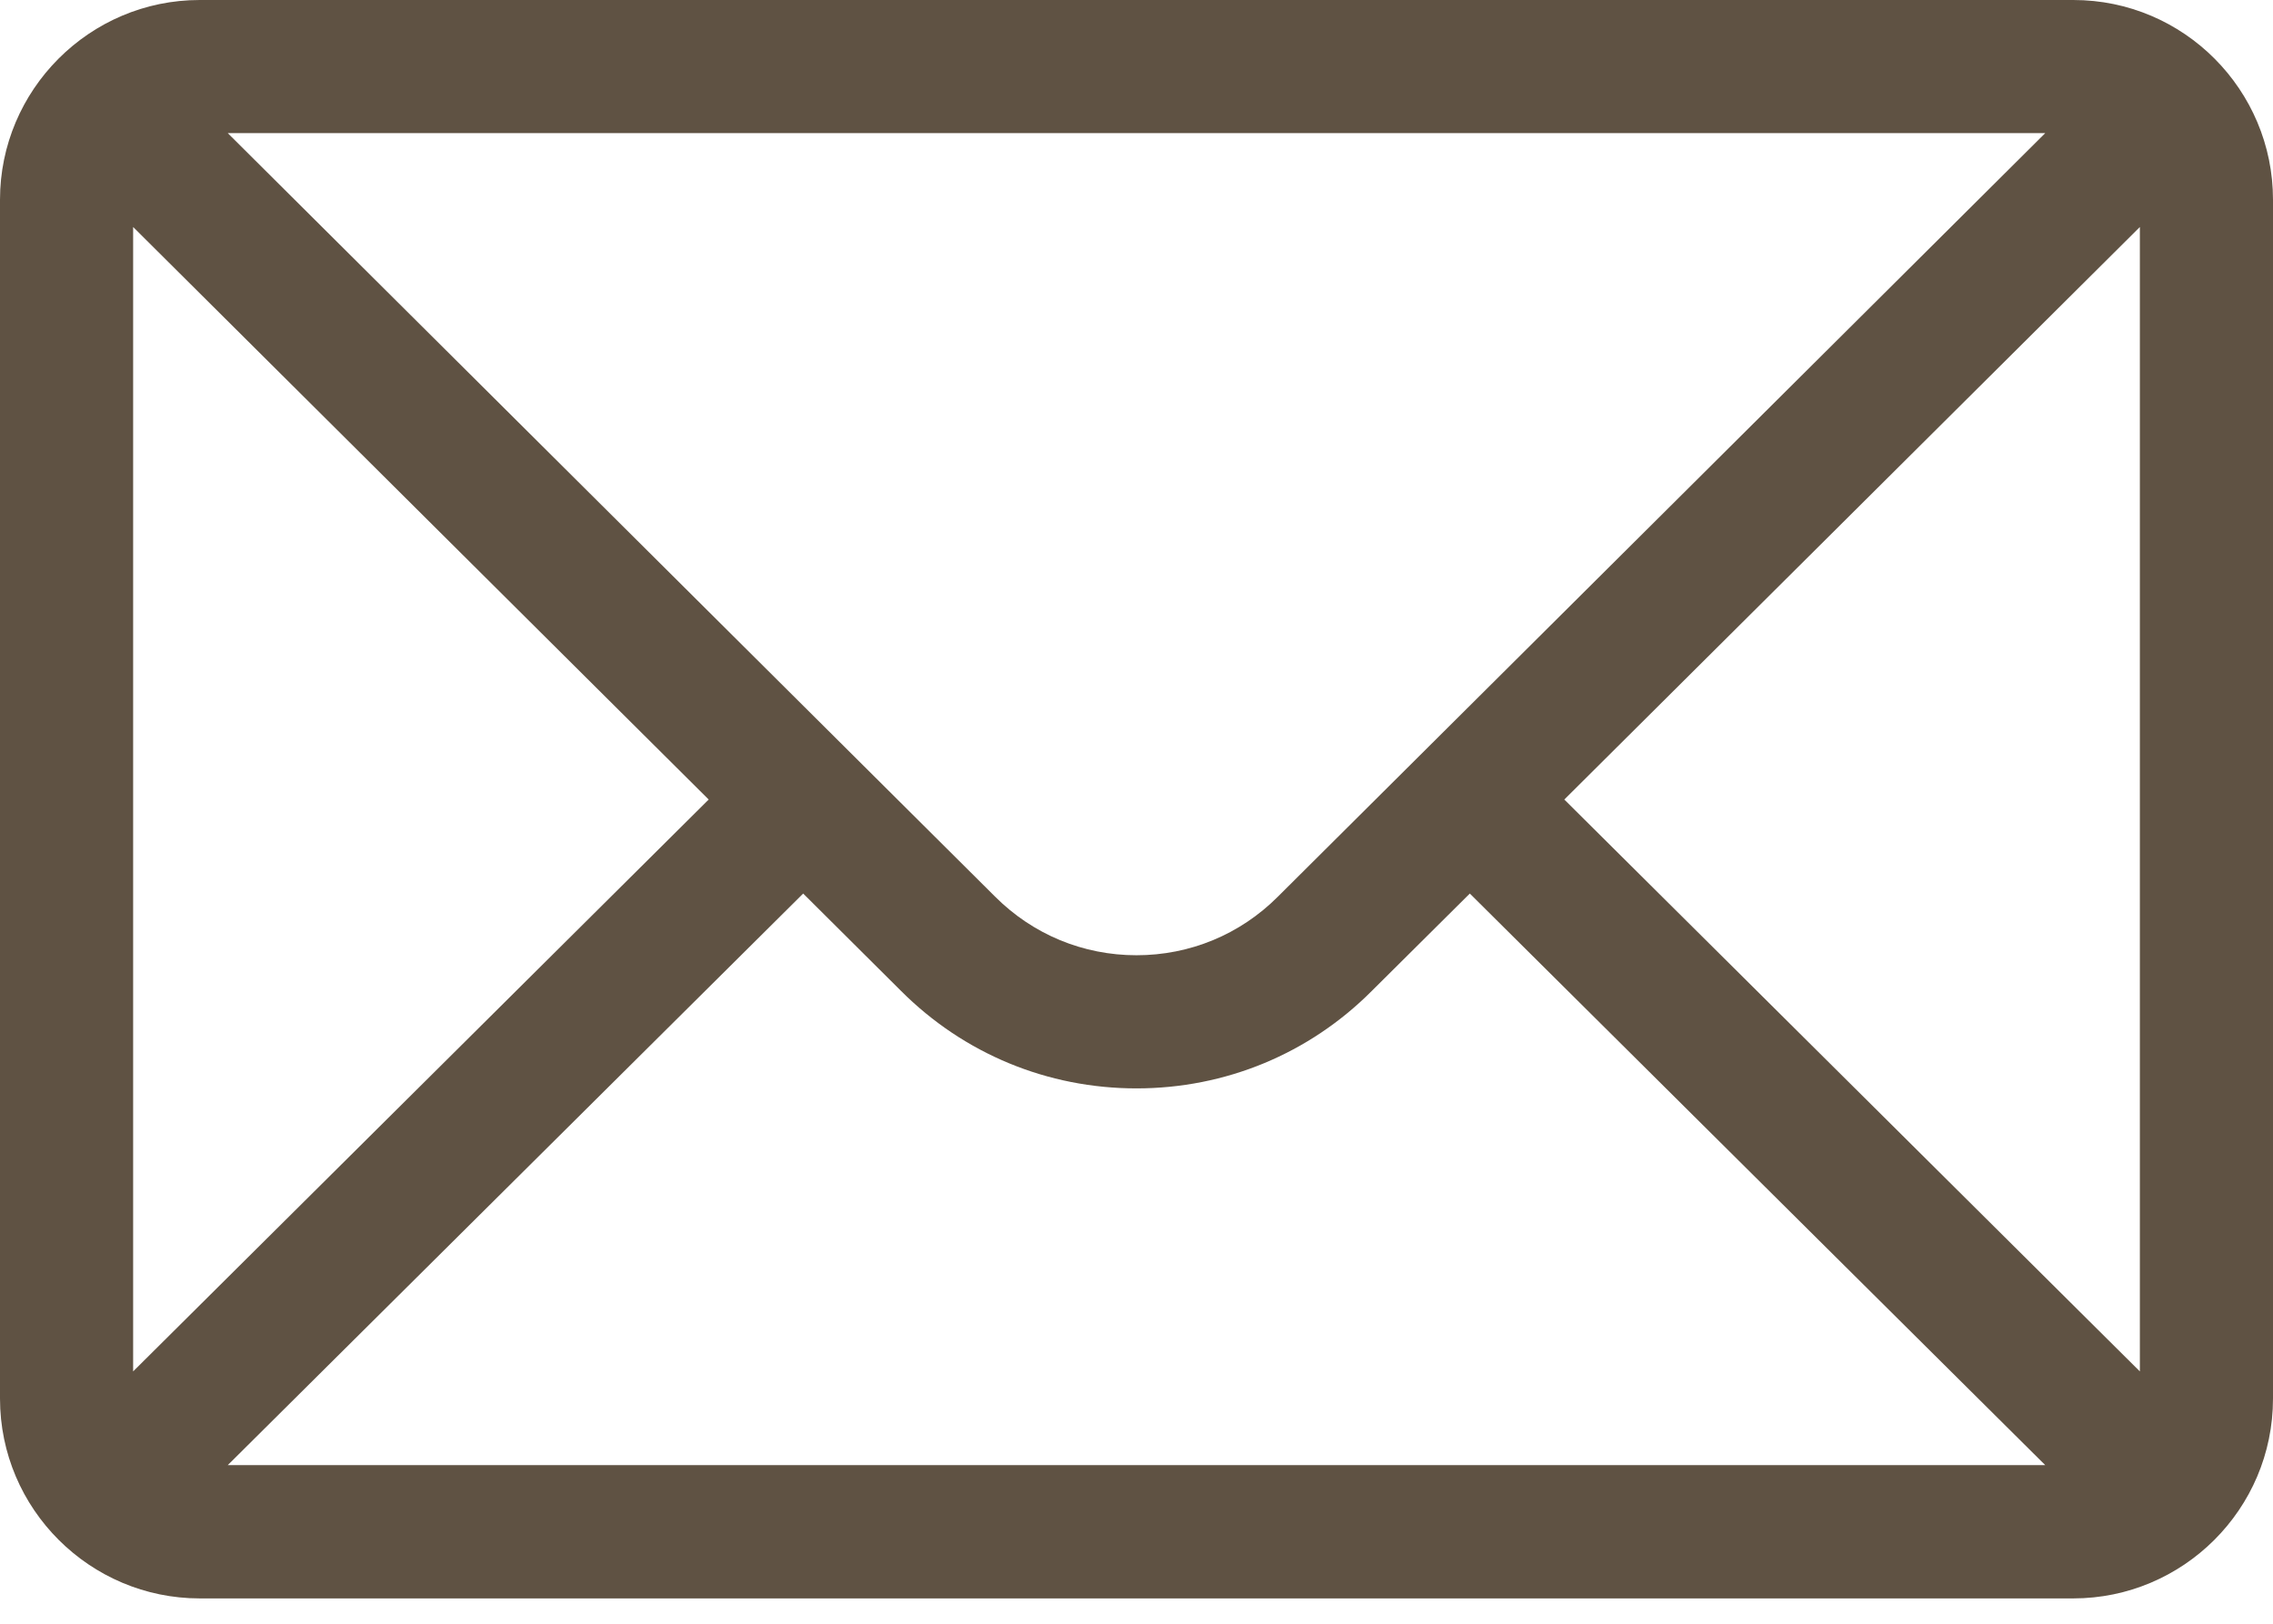 <svg width="14" height="10" viewBox="0 0 14 10" fill="none" xmlns="http://www.w3.org/2000/svg">
<g id="Group">
<g id="Group_2">
<path id="Vector" d="M12.77 0H1.23C0.551 0 0 0.554 0 1.23V8.613C0 9.294 0.555 9.844 1.23 9.844H12.77C13.444 9.844 14 9.296 14 8.613V1.23C14 0.555 13.452 0 12.77 0ZM12.597 0.82C12.346 1.07 8.019 5.374 7.87 5.523C7.638 5.755 7.329 5.883 7 5.883C6.671 5.883 6.362 5.755 6.129 5.522C6.029 5.422 1.75 1.166 1.403 0.82H12.597ZM0.82 8.446V1.398L4.365 4.924L0.82 8.446ZM1.403 9.023L4.947 5.503L5.55 6.103C5.937 6.49 6.452 6.703 7 6.703C7.548 6.703 8.063 6.49 8.449 6.103L9.053 5.503L12.597 9.023H1.403ZM13.18 8.446L9.635 4.924L13.18 1.398V8.446Z" fill="#5F5243"/>
</g>
</g>
</svg>
